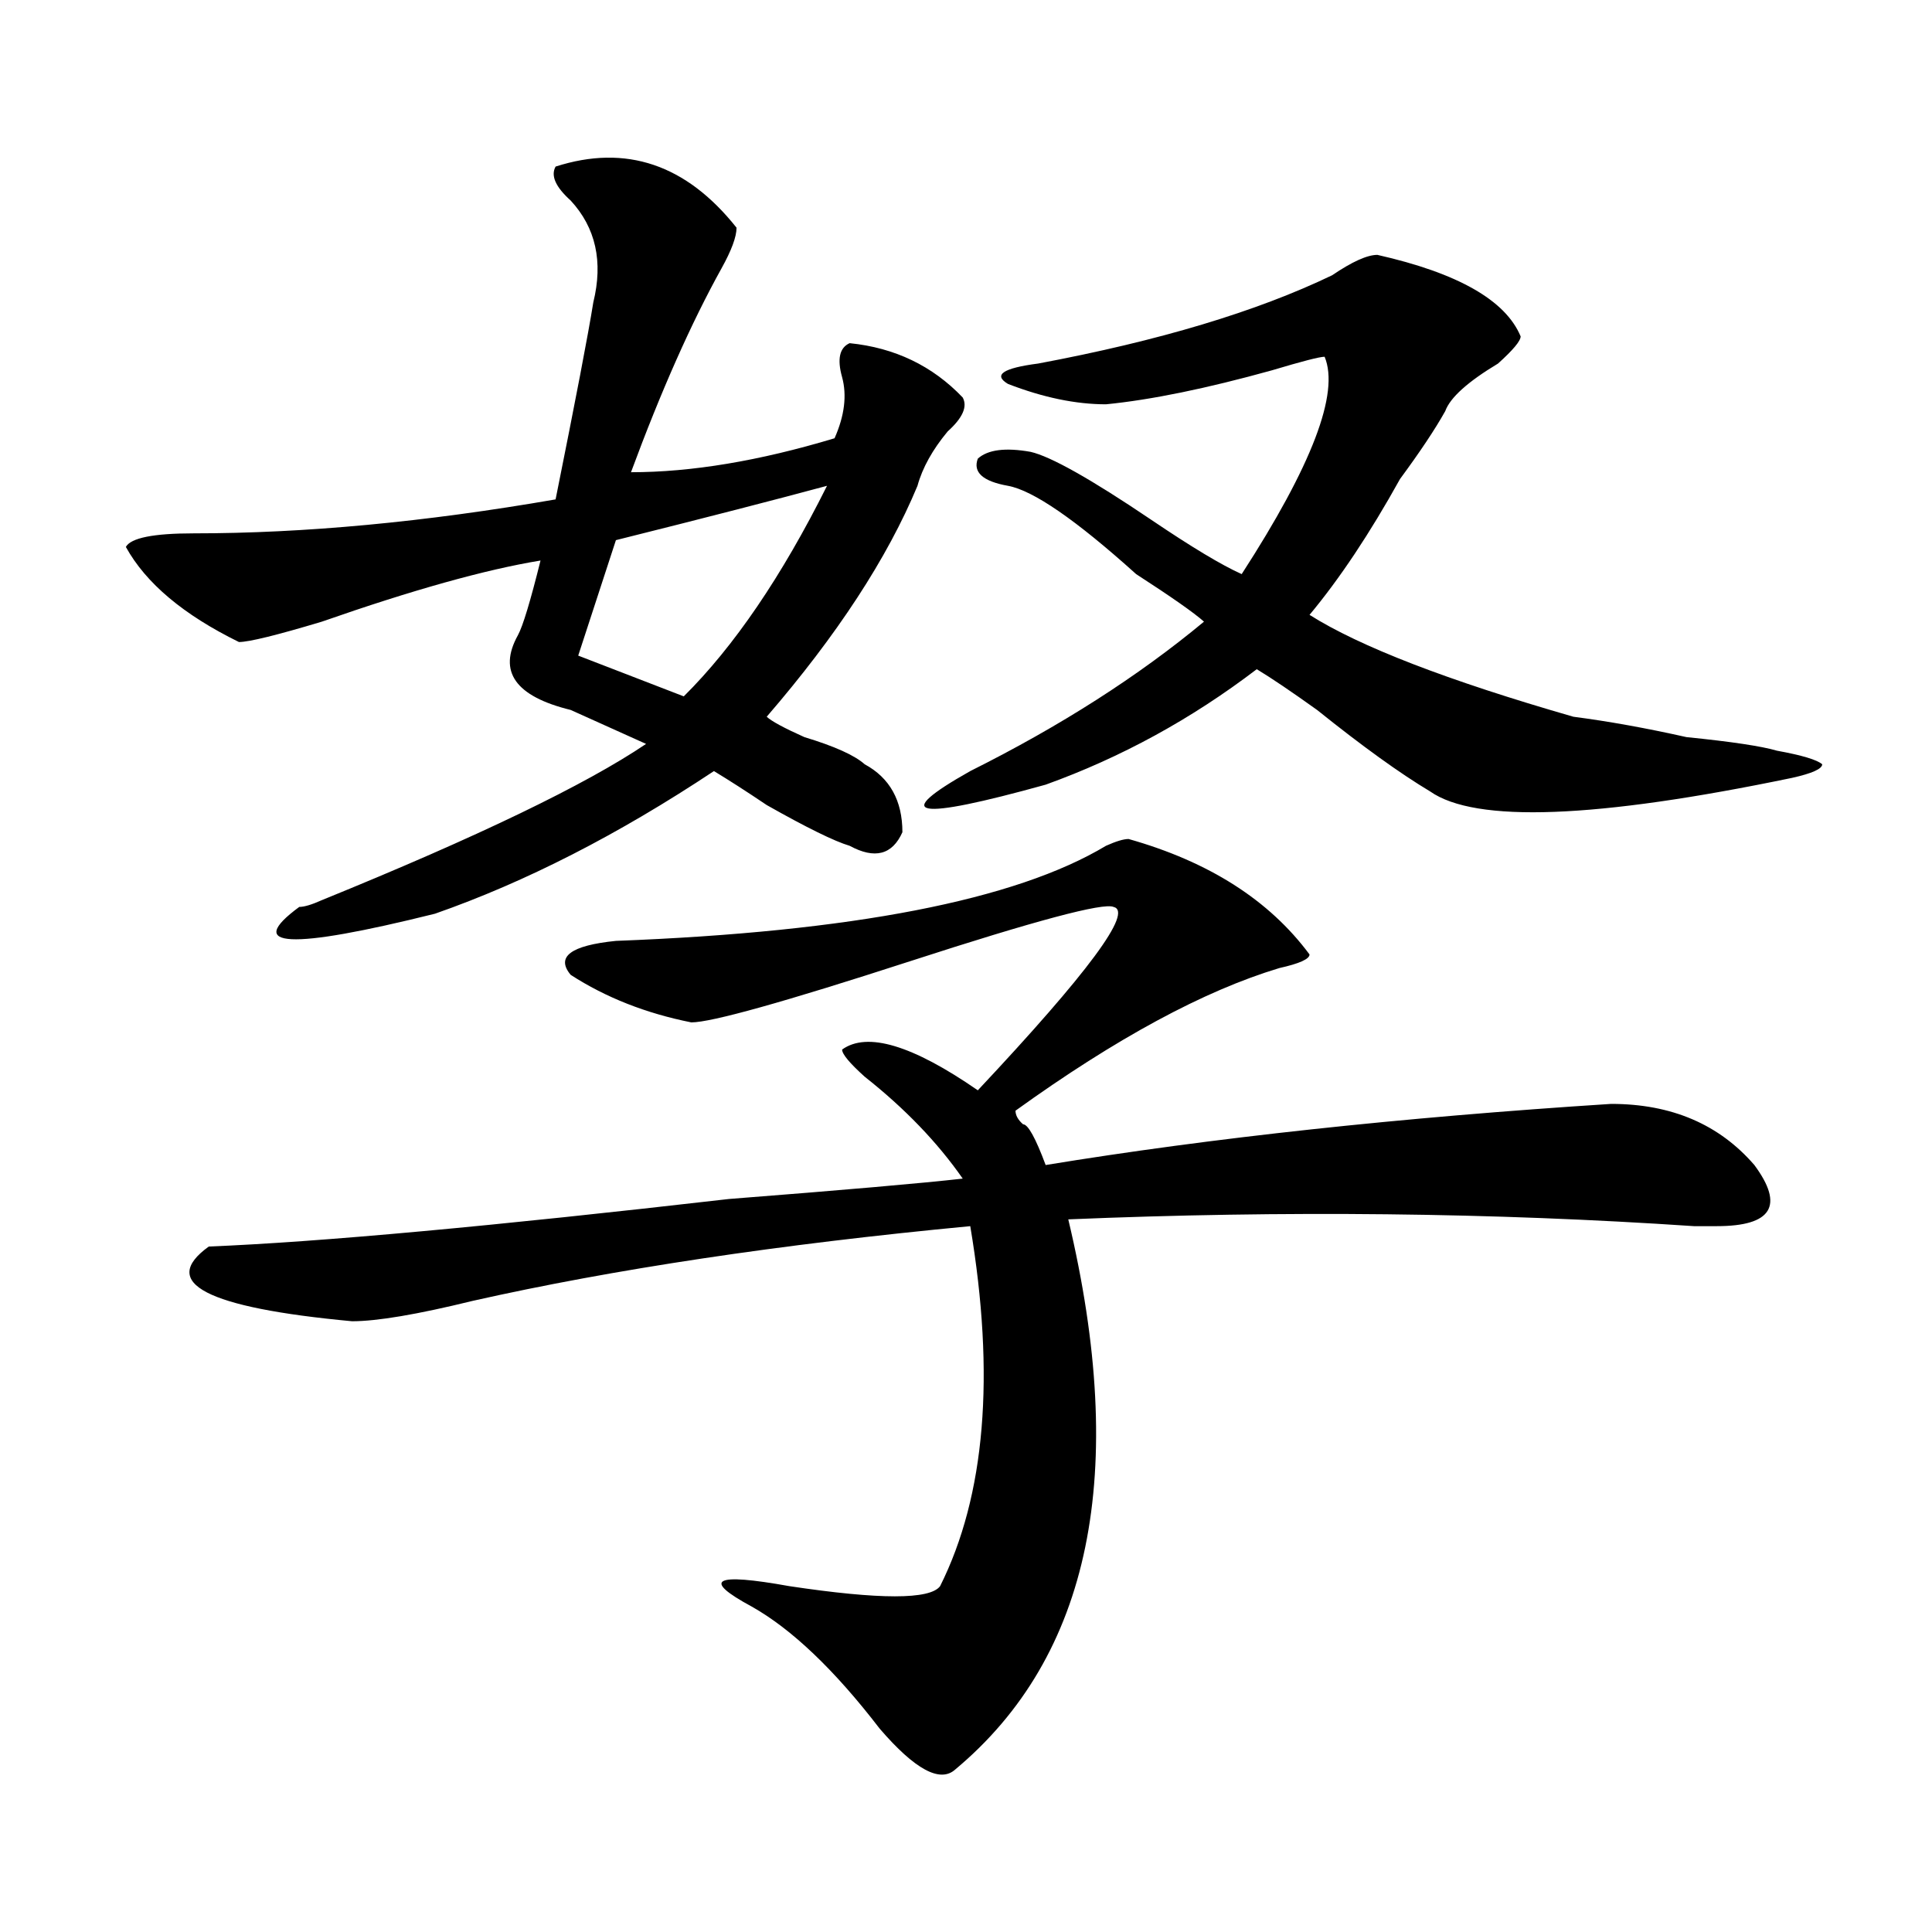 <?xml version="1.0" encoding="utf-8"?>
<!-- Generator: Adobe Illustrator 16.0.0, SVG Export Plug-In . SVG Version: 6.00 Build 0)  -->
<!DOCTYPE svg PUBLIC "-//W3C//DTD SVG 1.1//EN" "http://www.w3.org/Graphics/SVG/1.1/DTD/svg11.dtd">
<svg version="1.1" id="图层_1" xmlns="http://www.w3.org/2000/svg" xmlns:xlink="http://www.w3.org/1999/xlink" x="0px" y="0px"
	 width="1000px" height="1000px" viewBox="0 0 1000 1000" enable-background="new 0 0 1000 1000" xml:space="preserve">
<path d="M287.578,86.219c36.401-11.7,67.62-1.153,93.656,31.641c0,4.724-2.622,11.755-7.805,21.094
	c-15.609,28.125-31.219,63.281-46.828,105.469c31.219,0,66.34-5.823,105.363-17.578c5.183-11.7,6.463-22.247,3.902-31.641
	c-2.622-9.339-1.342-15.216,3.902-17.578c23.414,2.362,42.926,11.755,58.535,28.125c2.561,4.724,0,10.547-7.805,17.578
	c-7.805,9.394-13.049,18.786-15.609,28.125c-15.609,37.519-41.646,77.344-78.047,119.531c2.561,2.362,9.085,5.878,19.512,10.547
	c15.609,4.724,25.975,9.394,31.219,14.063c12.987,7.031,19.512,18.786,19.512,35.156c-5.244,11.755-14.329,14.063-27.316,7.031
	c-7.805-2.308-22.134-9.339-42.926-21.094c-10.427-7.031-19.512-12.854-27.316-17.578c-49.45,32.849-97.559,57.458-144.387,73.828
	c-75.486,18.786-98.9,17.578-70.242-3.516c2.561,0,6.463-1.153,11.707-3.516c80.607-32.794,136.582-59.766,167.801-80.859
	c-10.427-4.669-23.414-10.547-39.023-17.578c-28.658-7.031-37.743-19.886-27.316-38.672c2.561-4.669,6.463-17.578,11.707-38.672
	c-28.658,4.724-66.34,15.271-113.168,31.641c-23.414,7.031-37.743,10.547-42.926,10.547c-28.658-14.063-48.17-30.433-58.535-49.219
	c2.561-4.669,14.268-7.031,35.121-7.031c57.193,0,119.631-5.823,187.313-17.578c10.365-51.526,16.89-85.528,19.512-101.953
	c5.183-21.094,1.28-38.672-11.707-52.734C287.578,96.766,284.956,90.942,287.578,86.219z M584.156,434.266
	c41.584,11.755,72.803,31.641,93.656,59.766c0,2.362-5.244,4.724-15.609,7.031c-39.023,11.755-84.571,36.364-136.582,73.828
	c0,2.362,1.28,4.724,3.902,7.031c2.561,0,6.463,7.031,11.707,21.094c85.852-14.063,183.41-24.609,292.676-31.641
	c31.219,0,55.913,10.547,74.145,31.641c15.609,21.094,9.085,31.641-19.512,31.641c-2.622,0-6.524,0-11.707,0
	c-104.083-7.031-212.068-8.185-323.895-3.516c31.219,131.286,11.707,226.153-58.535,284.766c-7.805,7.031-20.854,0-39.023-21.094
	c-23.414-30.487-45.548-51.581-66.34-63.281c-26.036-14.063-19.512-17.578,19.512-10.547c46.828,7.031,72.803,7.031,78.047,0
	c23.414-46.856,28.597-108.984,15.609-186.328c-98.9,9.394-184.752,22.302-257.555,38.672c-28.658,7.031-49.45,10.547-62.438,10.547
	c-75.486-7.031-100.181-19.886-74.145-38.672c57.193-2.308,146.947-10.547,269.262-24.609
	c59.815-4.669,100.119-8.185,120.973-10.547c-13.049-18.731-29.938-36.31-50.73-52.734c-7.805-7.031-11.707-11.7-11.707-14.063
	c12.987-9.339,36.401-2.308,70.242,21.094c57.193-60.919,80.607-92.56,70.242-94.922c-5.244-2.308-40.365,7.031-105.363,28.125
	c-65.06,21.094-102.803,31.641-113.168,31.641c-23.414-4.669-44.268-12.854-62.438-24.609c-7.805-9.339,0-15.216,23.414-17.578
	c122.253-4.669,206.824-21.094,253.652-49.219C577.632,435.474,581.534,434.266,584.156,434.266z M428.063,251.453
	c-26.036,7.031-62.438,16.425-109.266,28.125l-19.512,59.766l54.633,21.094C379.893,334.675,404.648,298.364,428.063,251.453z
	 M712.934,131.922c41.584,9.394,66.34,23.456,74.145,42.188c0,2.362-3.902,7.031-11.707,14.063
	c-15.609,9.394-24.756,17.578-27.316,24.609c-5.244,9.394-13.049,21.094-23.414,35.156c-15.609,28.125-31.219,51.581-46.828,70.313
	c25.975,16.425,71.522,34.003,136.582,52.734c18.17,2.362,37.682,5.878,58.535,10.547c23.414,2.362,39.023,4.724,46.828,7.031
	c12.987,2.362,20.792,4.724,23.414,7.031c0,2.362-5.244,4.724-15.609,7.031c-101.461,21.094-163.898,23.456-187.313,7.031
	c-15.609-9.339-35.121-23.401-58.535-42.188c-13.049-9.339-23.414-16.37-31.219-21.094c-33.841,25.817-70.242,45.703-109.266,59.766
	c-67.682,18.786-80.669,16.425-39.023-7.031c46.828-23.401,87.132-49.219,120.973-77.344c-5.244-4.669-16.951-12.854-35.121-24.609
	c-31.219-28.125-53.353-43.341-66.34-45.703c-13.049-2.308-18.231-7.031-15.609-14.063c5.183-4.669,14.268-5.823,27.316-3.516
	c10.365,2.362,31.219,14.063,62.438,35.156c20.792,14.063,36.401,23.456,46.828,28.125c36.401-56.25,50.73-93.714,42.926-112.5
	c-2.622,0-11.707,2.362-27.316,7.031c-33.841,9.394-62.438,15.271-85.852,17.578c-15.609,0-32.561-3.516-50.73-10.547
	c-7.805-4.669-2.622-8.185,15.609-10.547c62.438-11.7,113.168-26.917,152.191-45.703
	C699.885,135.438,707.689,131.922,712.934,131.922z"/>
</svg>
